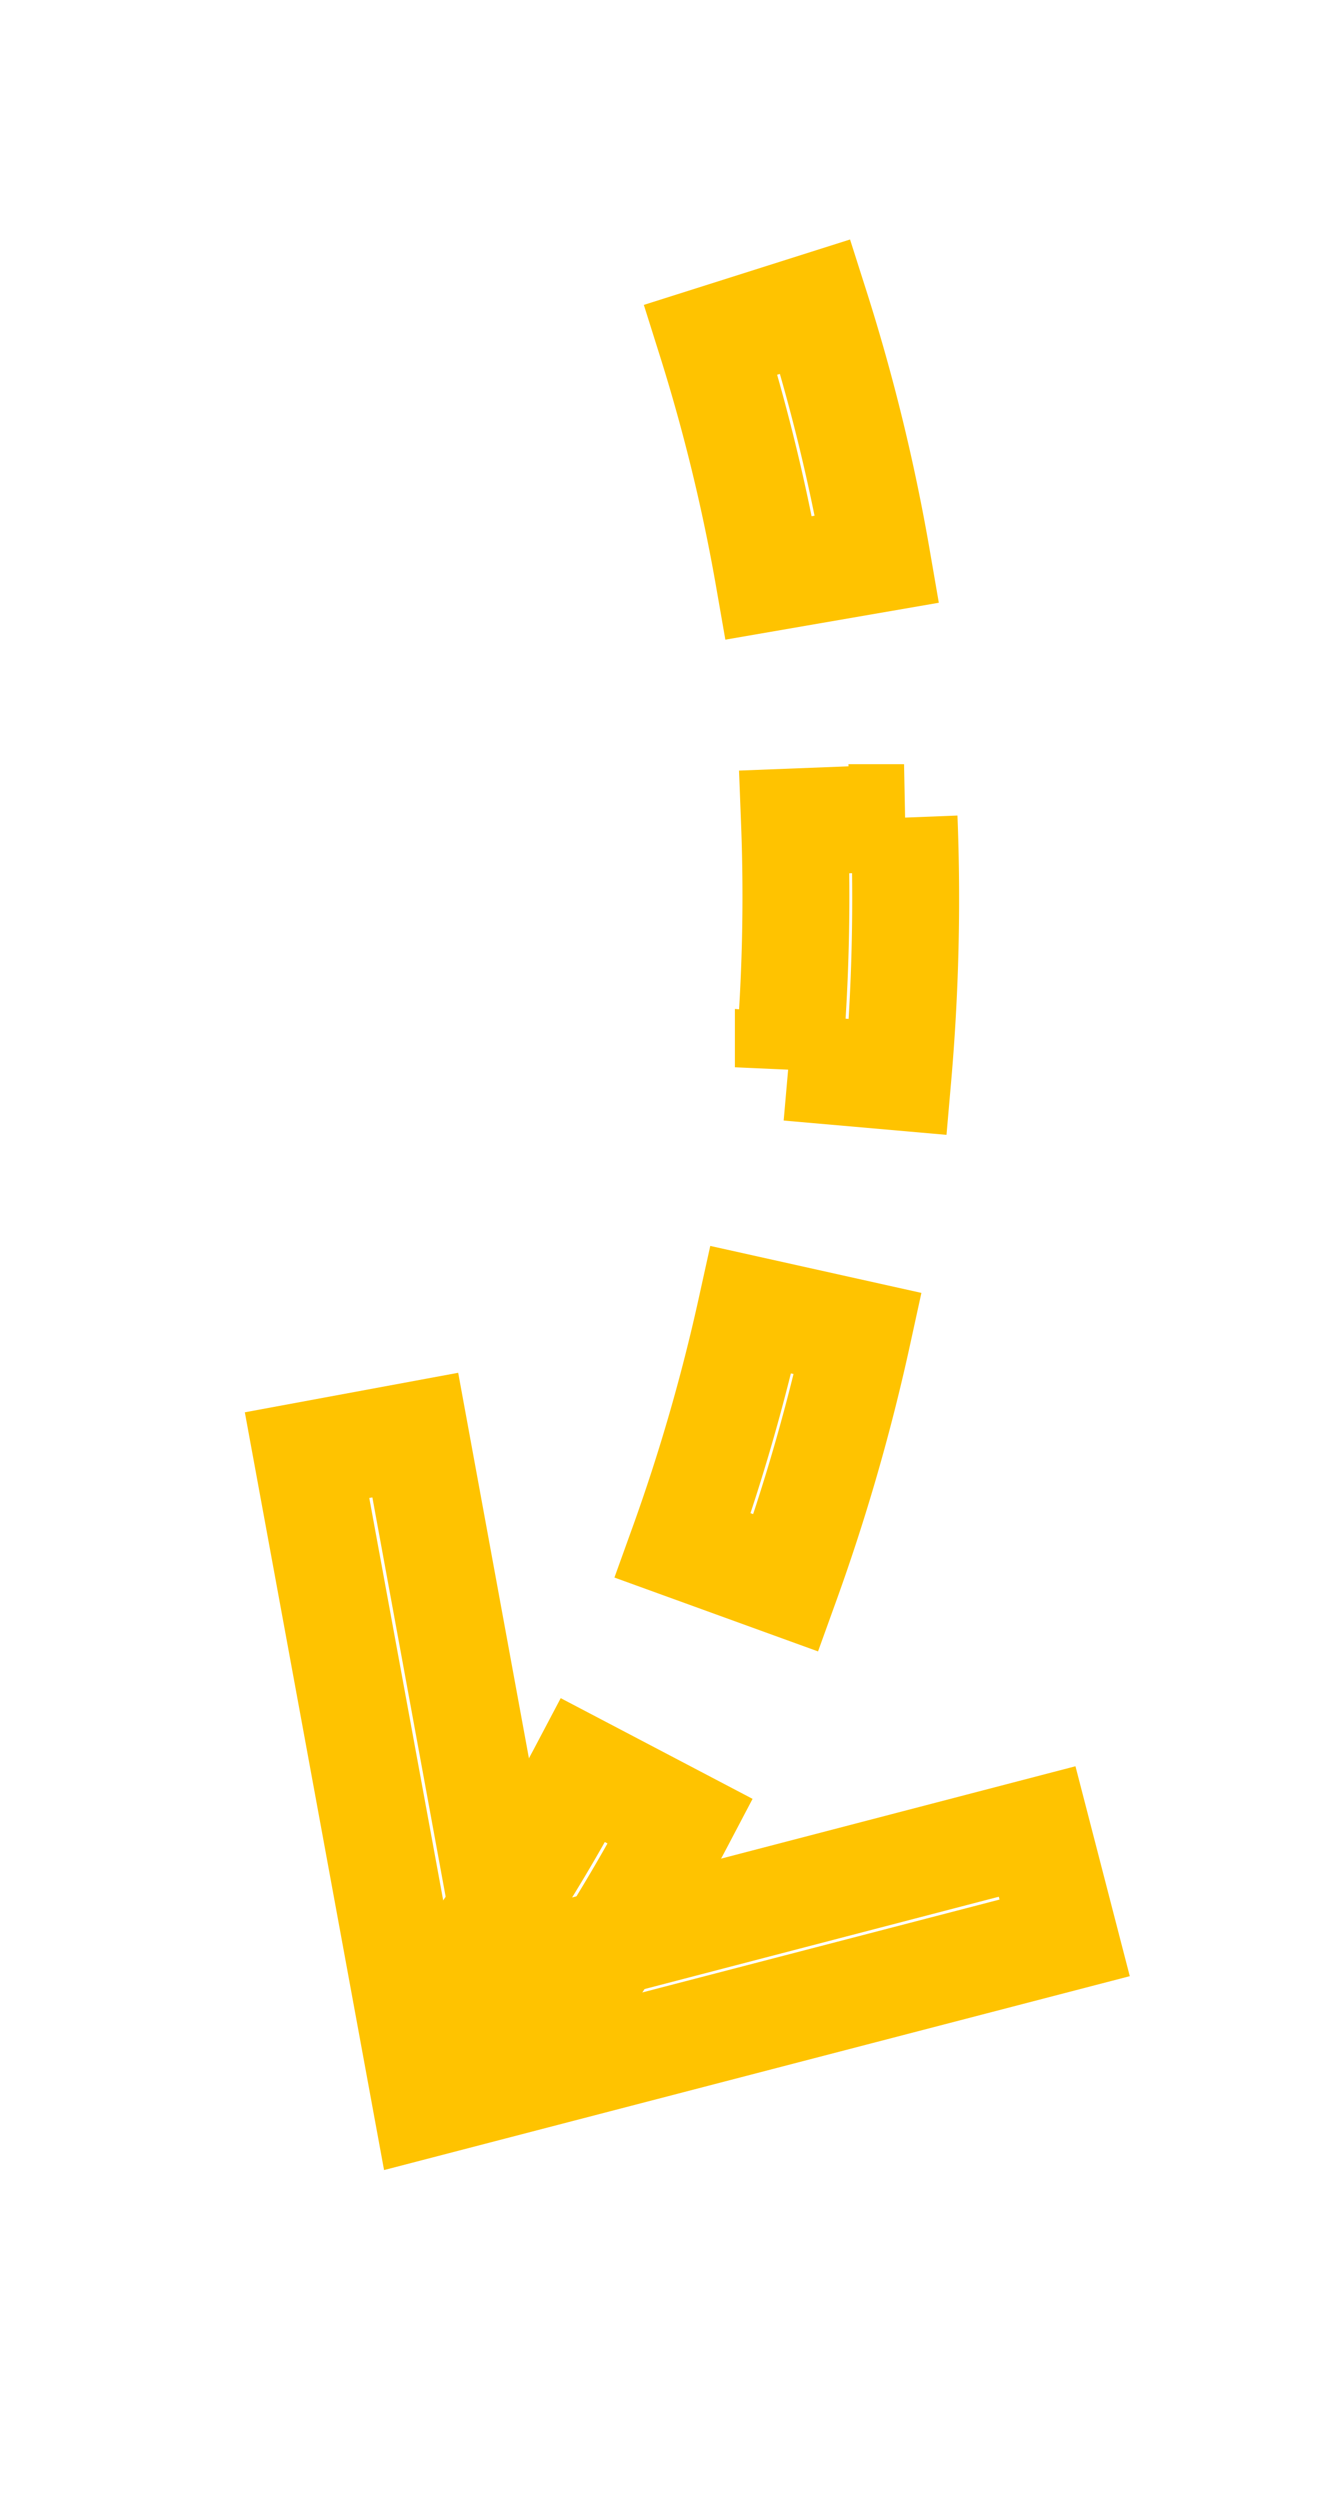 <svg id="Layer_1" data-name="Layer 1" xmlns="http://www.w3.org/2000/svg" xmlns:xlink="http://www.w3.org/1999/xlink" viewBox="0 0 49.32 93.54"><defs><style>.cls-1,.cls-3{fill:none;}.cls-2{clip-path:url(#clip-path);}.cls-3{stroke:#ffc300;stroke-miterlimit:10;stroke-width:4px;}</style><clipPath id="clip-path"><rect id="SVGID" class="cls-1" x="-14.81" y="18.04" width="74.9" height="68.06" transform="translate(-25.68 22.25) rotate(-34.82)"/></clipPath></defs><g class="cls-2"><path class="cls-3" d="M20.36,76.39,17,74a65.5,65.5,0,0,0,4.82-7.77l3.64,1.91A69.7,69.7,0,0,1,20.36,76.39Zm9.05-17.17-3.86-1.4A71.33,71.33,0,0,0,28.1,49l4,.89A74,74,0,0,1,29.41,59.22ZM33.6,40.29l-4.1-.36a72.21,72.21,0,0,0,.23-9.18l4.1-.16A76.64,76.64,0,0,1,33.6,40.29Zm-.78-19.37-4.05.7a69.34,69.34,0,0,0-2.17-8.91l3.91-1.24A70.82,70.82,0,0,1,32.82,20.92ZM26.91,2.42,23.22,4.21c-.5-1-1-2-1.58-3-.92-1.66-1.93-3.29-3-4.87L22-6A61,61,0,0,1,25.23-.82C25.82.24,26.38,1.33,26.91,2.42Zm-14-13.29A68.66,68.66,0,0,0,6.31-17.2l2.63-3.15a72.24,72.24,0,0,1,7,6.71Zm-96.2,56.74A15.94,15.94,0,0,1-91,48.53l-.33-4.1a10.89,10.89,0,0,0,7.06-3.13l3,2.75A11.81,11.81,0,0,1-83.26,45.87Zm-158.63,105c-2.71,1.83-5.45,3.54-8.16,5.09l-2-3.58c2.61-1.48,5.26-3.14,7.88-4.91Zm7.75-5.65-2.53-3.24c2.38-1.86,4.8-3.87,7.18-6l2.71,3.09C-229.22,141.28-231.7,143.33-234.14,145.24Zm-24.47,15.14c-3,1.36-6,2.57-9,3.59l-1.34-3.88a92,92,0,0,0,8.58-3.45Zm38.85-27.75-2.87-2.94q3.36-3.27,6.57-6.68l3,2.82Q-216.34,129.31-219.76,132.63ZM-78.3,33.73l-4.11.08a12.8,12.8,0,0,0-2.44-7l-.36-.49,3.27-2.49.47.63A17,17,0,0,1-78.3,33.73ZM-1.11-22.6A72,72,0,0,0-9.17-27l1.75-3.72a76.12,76.12,0,0,1,8.51,4.66Zm-100.2,68.26c-.24-.19-.47-.39-.7-.6a18.12,18.12,0,0,1-2.6-3A20.45,20.45,0,0,1-107.17,37l3.89-1.32a16.47,16.47,0,0,0,2,4.09,14,14,0,0,0,2,2.32l.46.4Zm-105.35,73.11-3.1-2.7q3.1-3.55,6.07-7.17l3.17,2.61C-202.52,114-204.57,116.38-206.66,118.77Zm-70.21,47.86a87.59,87.59,0,0,1-9.54,1.62l-.45-4.09a81.56,81.56,0,0,0,9.08-1.53Zm82.28-62.55-3.24-2.52q2.9-3.72,5.76-7.48l3.27,2.5C-190.72,99.09-192.65,101.6-194.59,104.08Zm11.51-15-3.27-2.48c1.91-2.51,3.81-5,5.74-7.53l3.26,2.5C-179.27,84-181.17,86.54-183.08,89ZM-17.72-30.34a69.83,69.83,0,0,0-8.91-2.21l.72-4a73.06,73.06,0,0,1,9.44,2.33Zm-74,51.27a17.09,17.09,0,0,0-4.83-1.58,24,24,0,0,0-3.41-.3l0-4.11a28.46,28.46,0,0,1,4,.35,21.24,21.24,0,0,1,6,2Zm-79.85,53.16-3.23-2.54c2-2.49,3.94-5,6-7.41l3.17,2.61Q-168.66,70.38-171.57,74.09ZM-104.45,27l-4.11-.09a44.62,44.62,0,0,1,1.19-9.15l.15-.64,4,1-.14.59A40.77,40.77,0,0,0-104.45,27Zm-55.16,32.56-3.1-2.7q3.14-3.6,6.39-7.06l3,2.81Q-156.52,56-159.61,59.58Zm50.94-39.23A49,49,0,0,0-117,23.79l-1.88-3.66a52.24,52.24,0,0,1,9.09-3.72ZM-146.76,46-149.62,43q3.45-3.33,7.06-6.46l2.68,3.11C-142.23,41.7-144.52,43.81-146.76,46Zm111-79.5a64.65,64.65,0,0,0-9.14.31l-.43-4.09a68.45,68.45,0,0,1,9.73-.33Zm-96.89,67.34-2.48-3.28q3.81-2.89,7.86-5.51l2.23,3.45Q-128.93,31-132.63,33.81ZM-100.42,9.4l-3.81-1.54A70.48,70.48,0,0,1-100-.88l3.56,2.05A66.45,66.45,0,0,0-100.42,9.4Zm46.55-41a66.08,66.08,0,0,0-8.68,2.92l-1.58-3.79a69.55,69.55,0,0,1,9.23-3.11ZM-91.31-6.46-94.57-9a75.23,75.23,0,0,1,6.41-7.3l2.91,2.9A71.91,71.91,0,0,0-91.31-6.46Zm20.55-18.11a70.48,70.48,0,0,0-7.61,5.14l-2.51-3.26a74.14,74.14,0,0,1,8-5.43Z"/><polygon class="cls-3" points="39.84 72.5 38.81 68.52 19.2 73.63 15.54 53.69 11.49 54.44 15.95 78.71 39.84 72.5"/></g></svg>